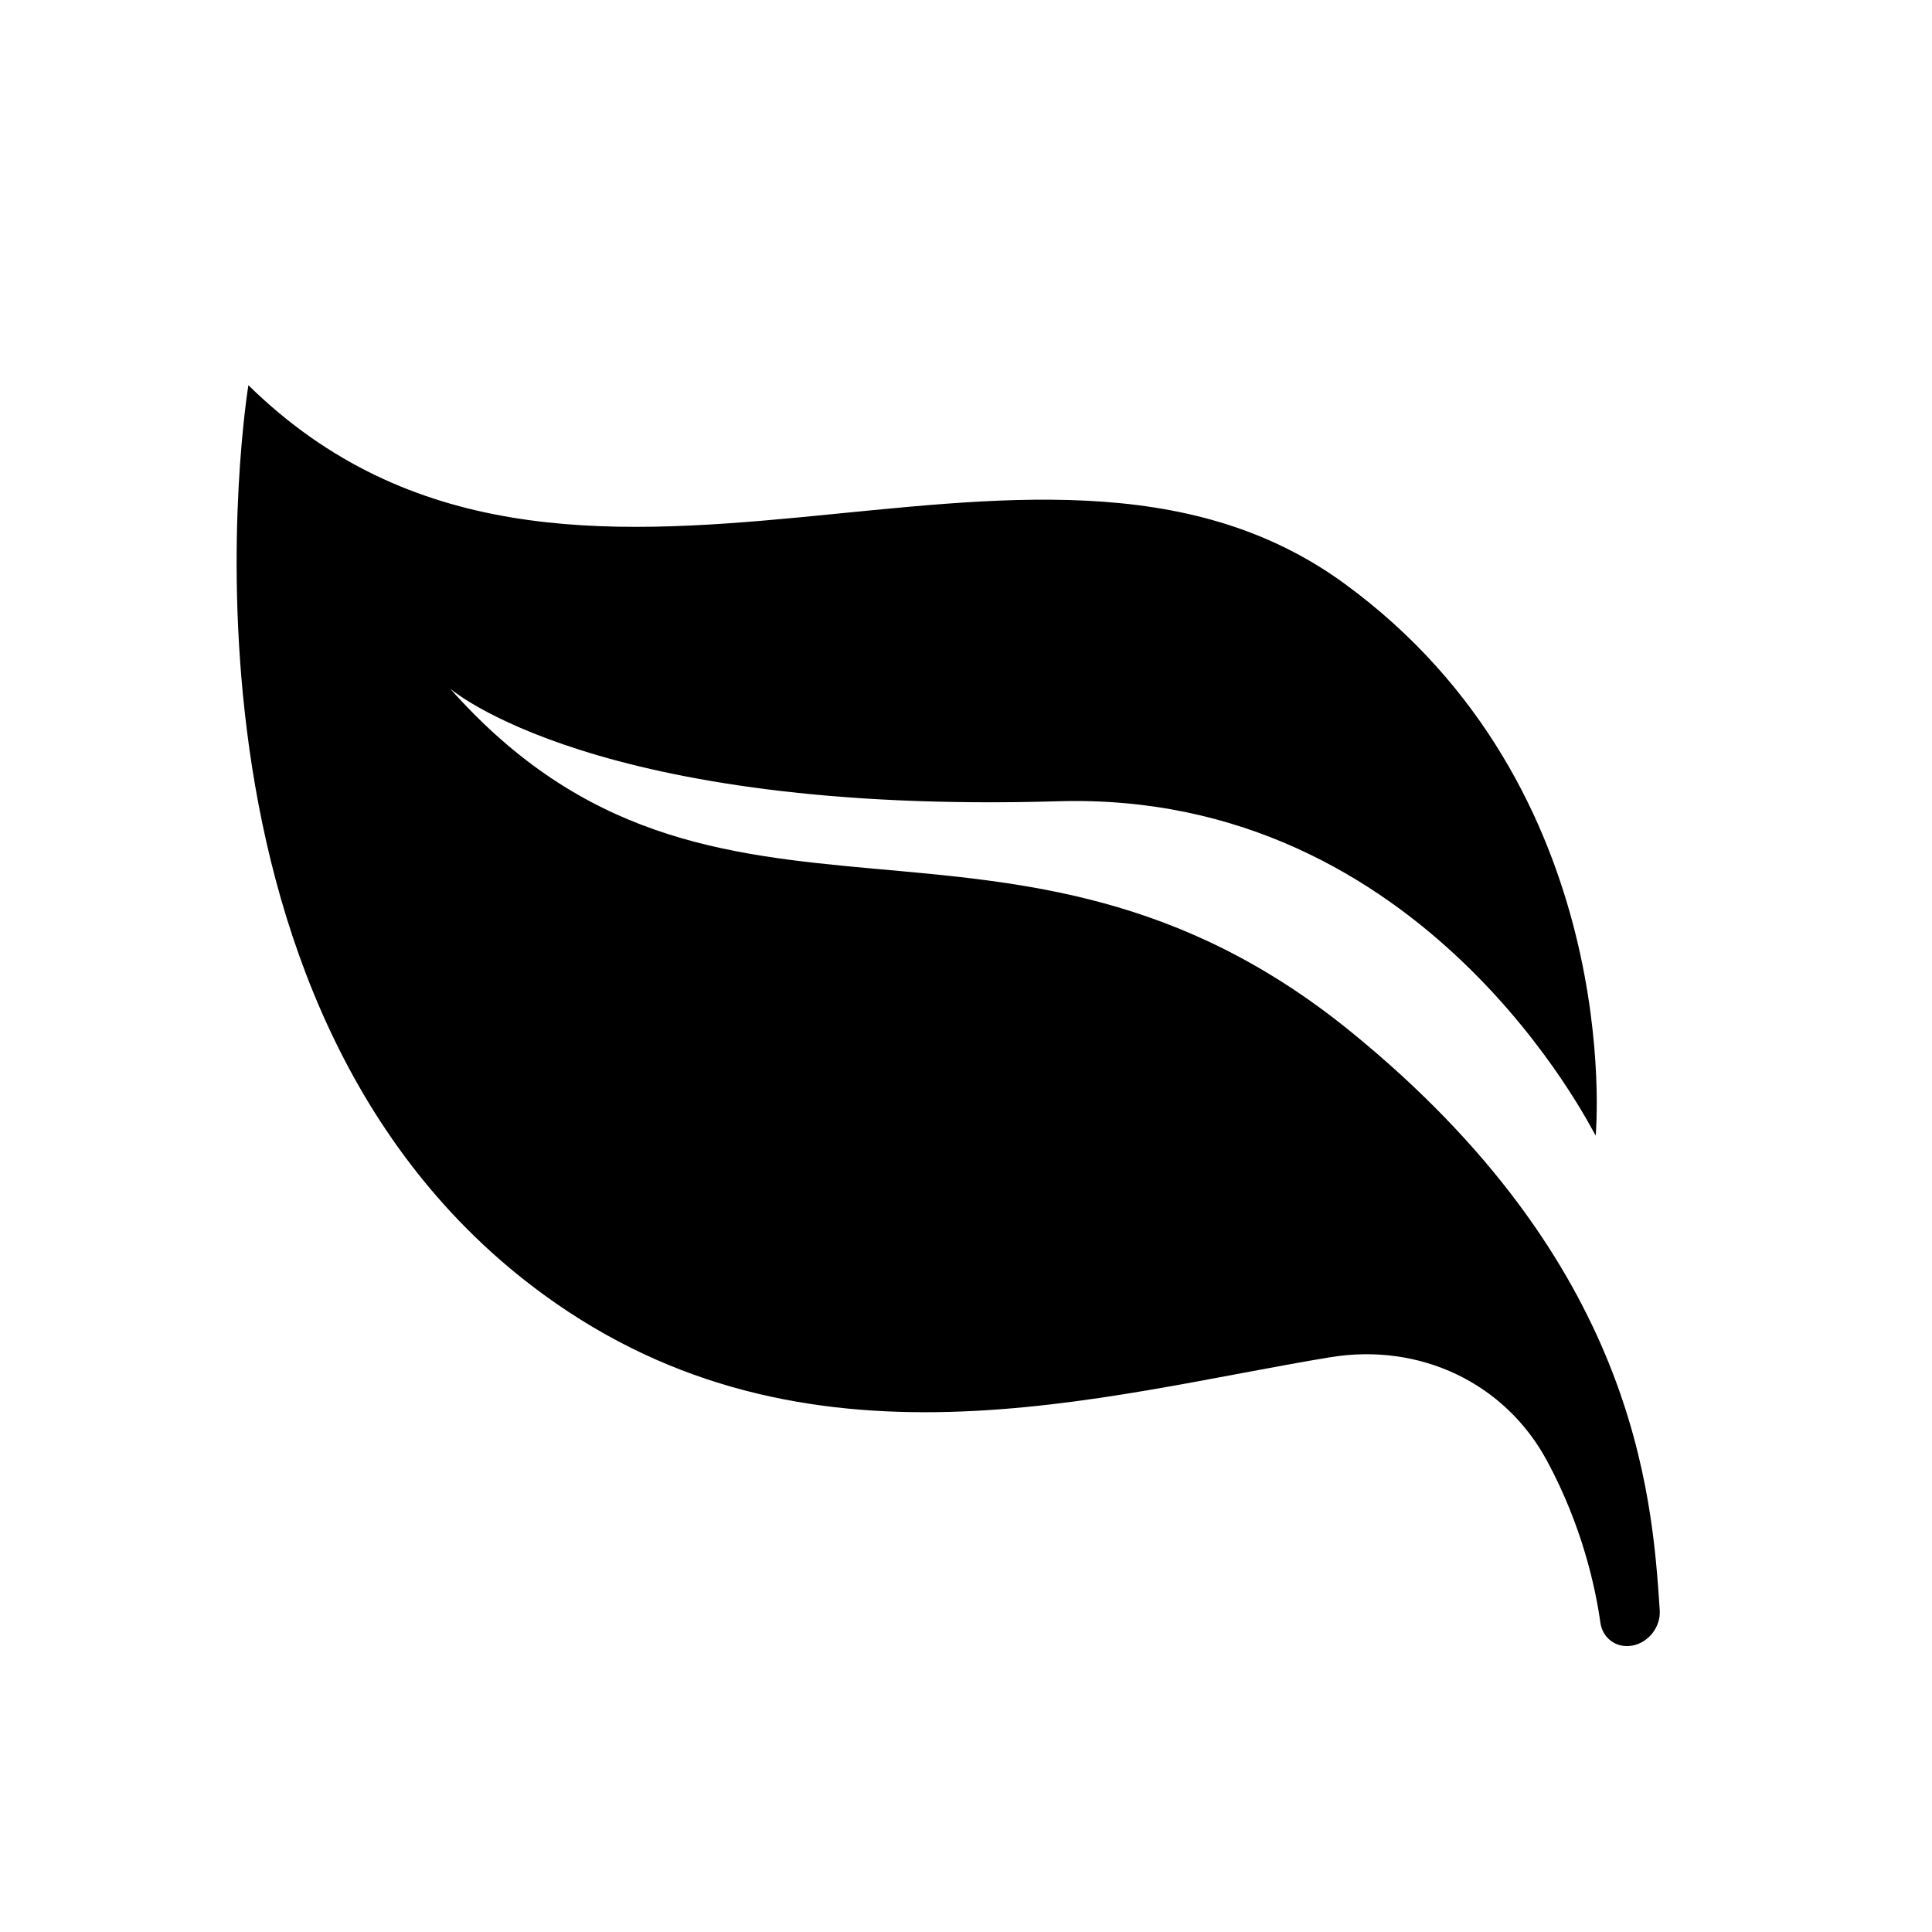 <svg width="1024" height="1024" viewBox="0 0 1024 1024" fill="none" xmlns="http://www.w3.org/2000/svg">
<g clip-path="url(#clip0_193_243)">
<path d="M819.853 774.099C838.692 808.902 845.665 841.756 848.23 860.011C849.4 868.332 856.701 873.66 864.983 872.234C873.694 870.733 880.277 862.337 879.696 853.448C875.596 790.658 866.392 669.243 716.099 546.924C534.983 399.524 379.578 524.089 238.572 364.97C238.572 364.97 315.224 431.903 560.956 424.685C755.46 418.969 843.787 599.096 845.74 601.912C846.004 599.088 861.556 417.891 712.461 309.23C546.582 188.339 302.391 371.702 131.654 204.176C131.654 204.176 77.507 532.672 288.27 686.275C427.39 787.665 583.502 739.344 705.047 719.365C752.654 711.54 797.62 733.017 819.853 774.099Z" fill="black"/>
</g>
<defs>
<clipPath id="clip0_193_243">
<rect width="1024" height="1024" fill="white"/>
</clipPath>
</defs>
</svg>
